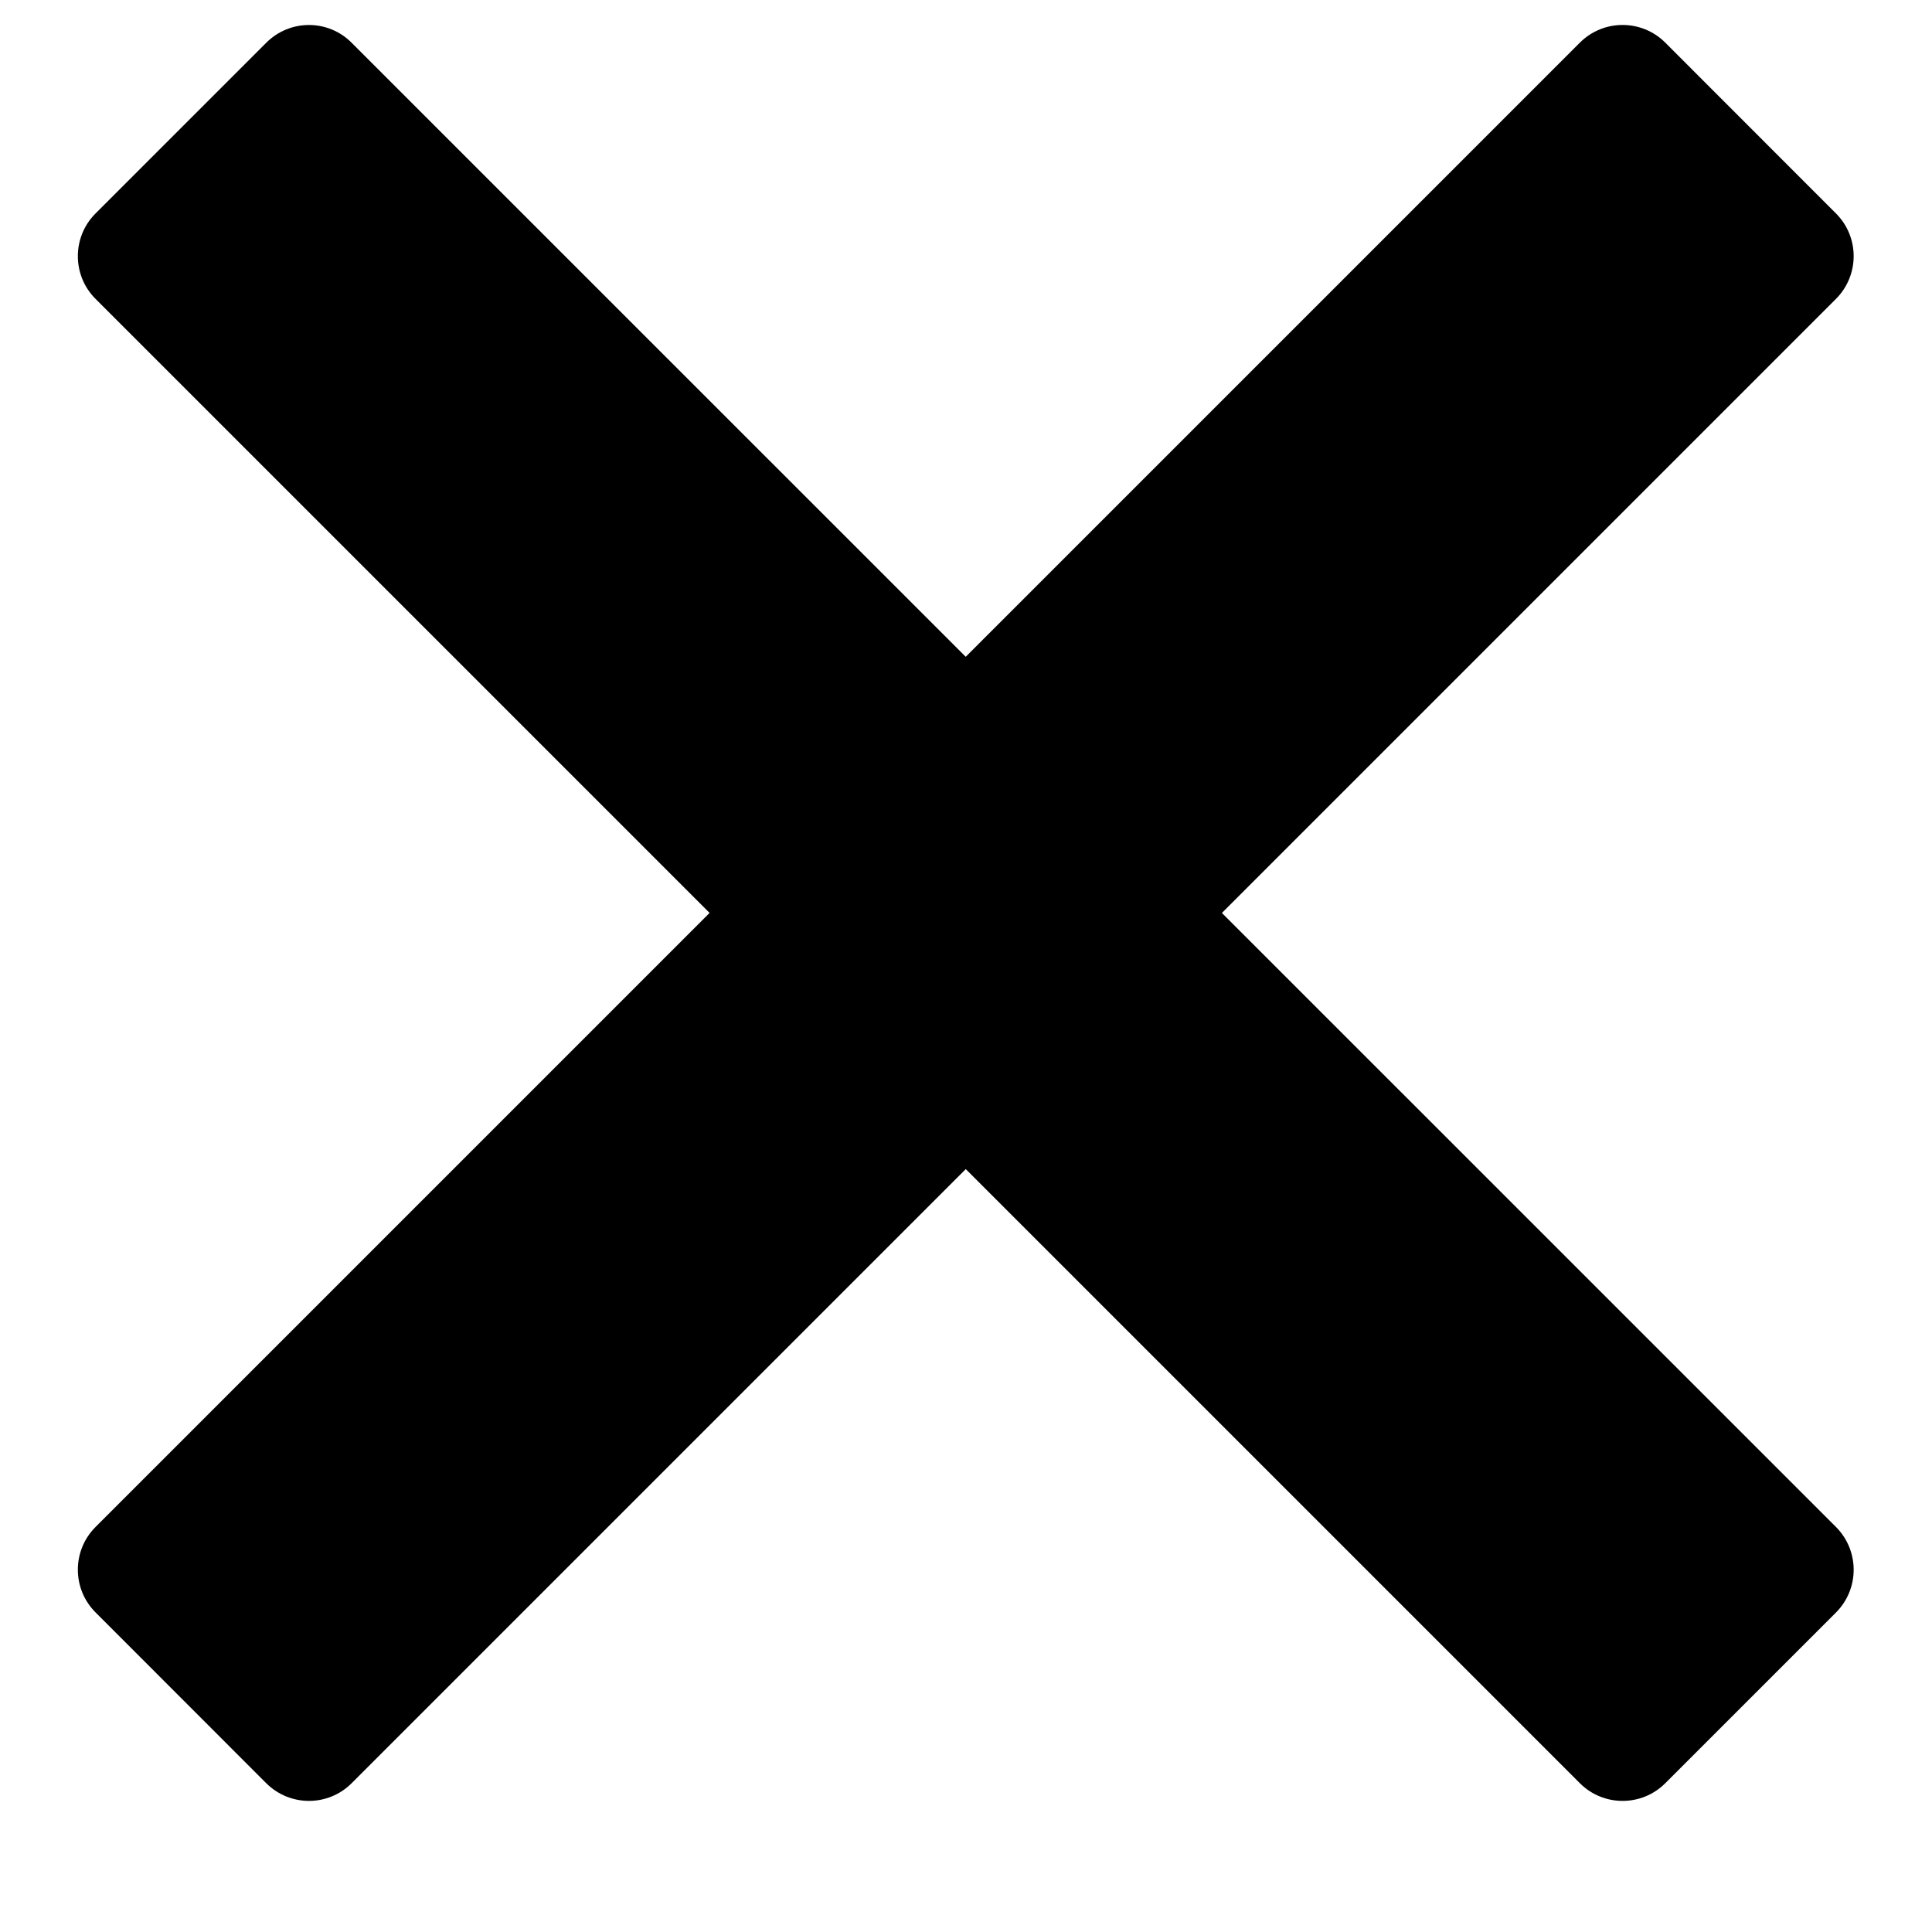<svg width="16" height="16" viewBox="0 0 16 16" fill="none" xmlns="http://www.w3.org/2000/svg">
<path fill-rule="evenodd" clip-rule="evenodd" d="M13.791 14.768C13.596 14.963 13.279 14.963 13.084 14.768L0.791 2.475C0.596 2.28 0.596 1.963 0.791 1.768L2.205 0.354C2.401 0.158 2.717 0.158 2.912 0.354L15.205 12.646C15.4 12.842 15.4 13.158 15.205 13.354L13.791 14.768Z" fill="black"/>
<path fill-rule="evenodd" clip-rule="evenodd" d="M15.205 1.768C15.4 1.963 15.4 2.279 15.205 2.475L2.912 14.768C2.717 14.963 2.401 14.963 2.205 14.768L0.791 13.353C0.596 13.158 0.596 12.841 0.791 12.646L13.084 0.353C13.279 0.158 13.596 0.158 13.791 0.353L15.205 1.768Z" fill="black"/>
</svg>
